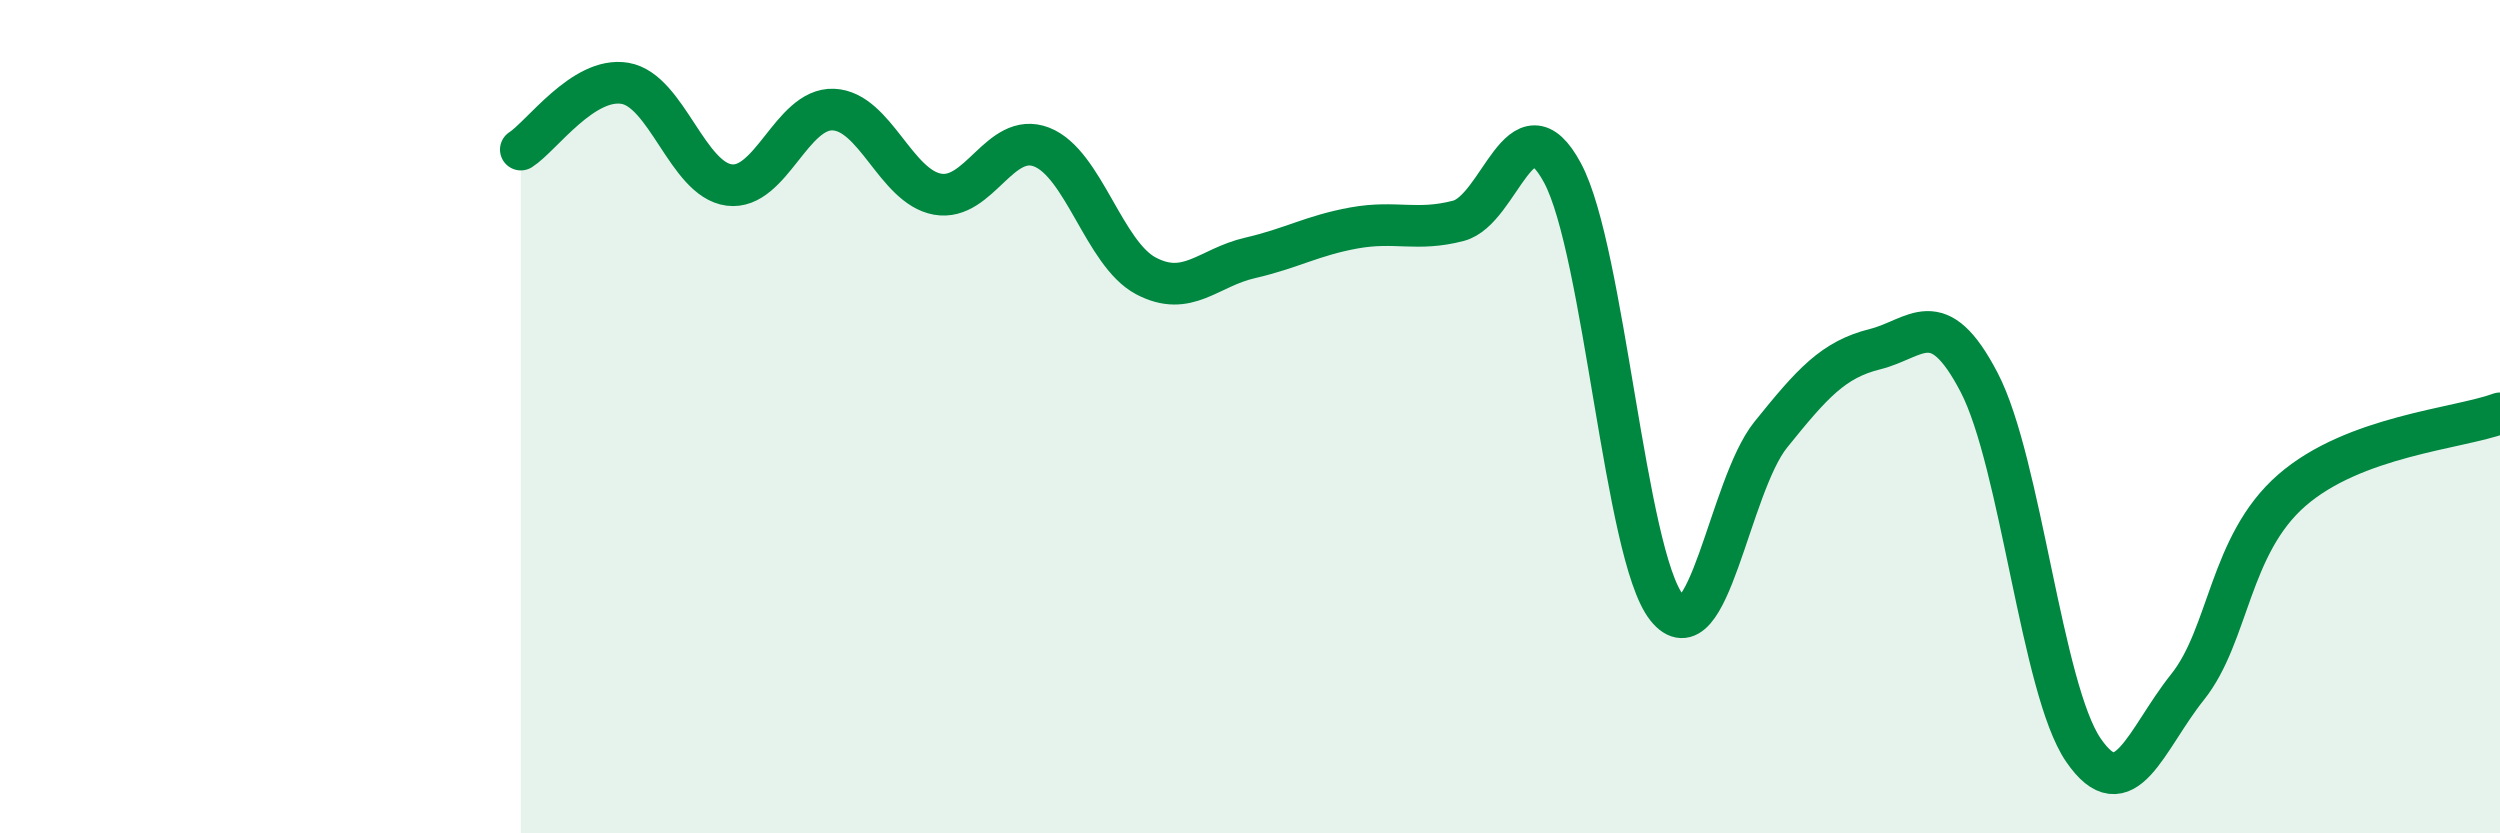 
    <svg width="60" height="20" viewBox="0 0 60 20" xmlns="http://www.w3.org/2000/svg">
      <path
        d="M 12.5,3.59 C 13,3.27 14,1.83 15,2 C 16,2.17 16.5,4.31 17.5,4.44 C 18.5,4.57 19,2.59 20,2.63 C 21,2.67 21.5,4.48 22.5,4.66 C 23.5,4.84 24,3.14 25,3.53 C 26,3.92 26.5,6.09 27.5,6.62 C 28.5,7.15 29,6.42 30,6.19 C 31,5.96 31.5,5.65 32.5,5.47 C 33.5,5.29 34,5.56 35,5.3 C 36,5.04 36.5,2.29 37.5,4.15 C 38.5,6.01 39,13.32 40,14.58 C 41,15.84 41.5,11.67 42.5,10.43 C 43.5,9.19 44,8.63 45,8.38 C 46,8.13 46.5,7.26 47.5,9.18 C 48.5,11.1 49,16.54 50,18 C 51,19.46 51.5,17.74 52.5,16.49 C 53.5,15.24 53.5,13.08 55,11.77 C 56.5,10.46 59,10.29 60,9.92L60 20L12.5 20Z"
        fill="#008740"
        opacity="0.1"
        stroke-linecap="round"
        stroke-linejoin="round"
      />
      <path
        d="M 12.5,3.59 C 13,3.27 14,1.83 15,2 C 16,2.17 16.5,4.31 17.5,4.44 C 18.5,4.57 19,2.59 20,2.63 C 21,2.67 21.5,4.48 22.5,4.66 C 23.5,4.84 24,3.14 25,3.53 C 26,3.92 26.5,6.09 27.5,6.62 C 28.5,7.15 29,6.42 30,6.19 C 31,5.96 31.5,5.65 32.5,5.47 C 33.5,5.29 34,5.56 35,5.3 C 36,5.04 36.5,2.29 37.5,4.15 C 38.5,6.01 39,13.32 40,14.58 C 41,15.84 41.5,11.67 42.5,10.43 C 43.5,9.19 44,8.63 45,8.38 C 46,8.13 46.5,7.26 47.5,9.18 C 48.5,11.1 49,16.54 50,18 C 51,19.46 51.5,17.74 52.5,16.49 C 53.5,15.24 53.5,13.08 55,11.77 C 56.5,10.46 59,10.29 60,9.92"
        stroke="#008740"
        stroke-width="1"
        fill="none"
        stroke-linecap="round"
        stroke-linejoin="round"
      />
    </svg>
  